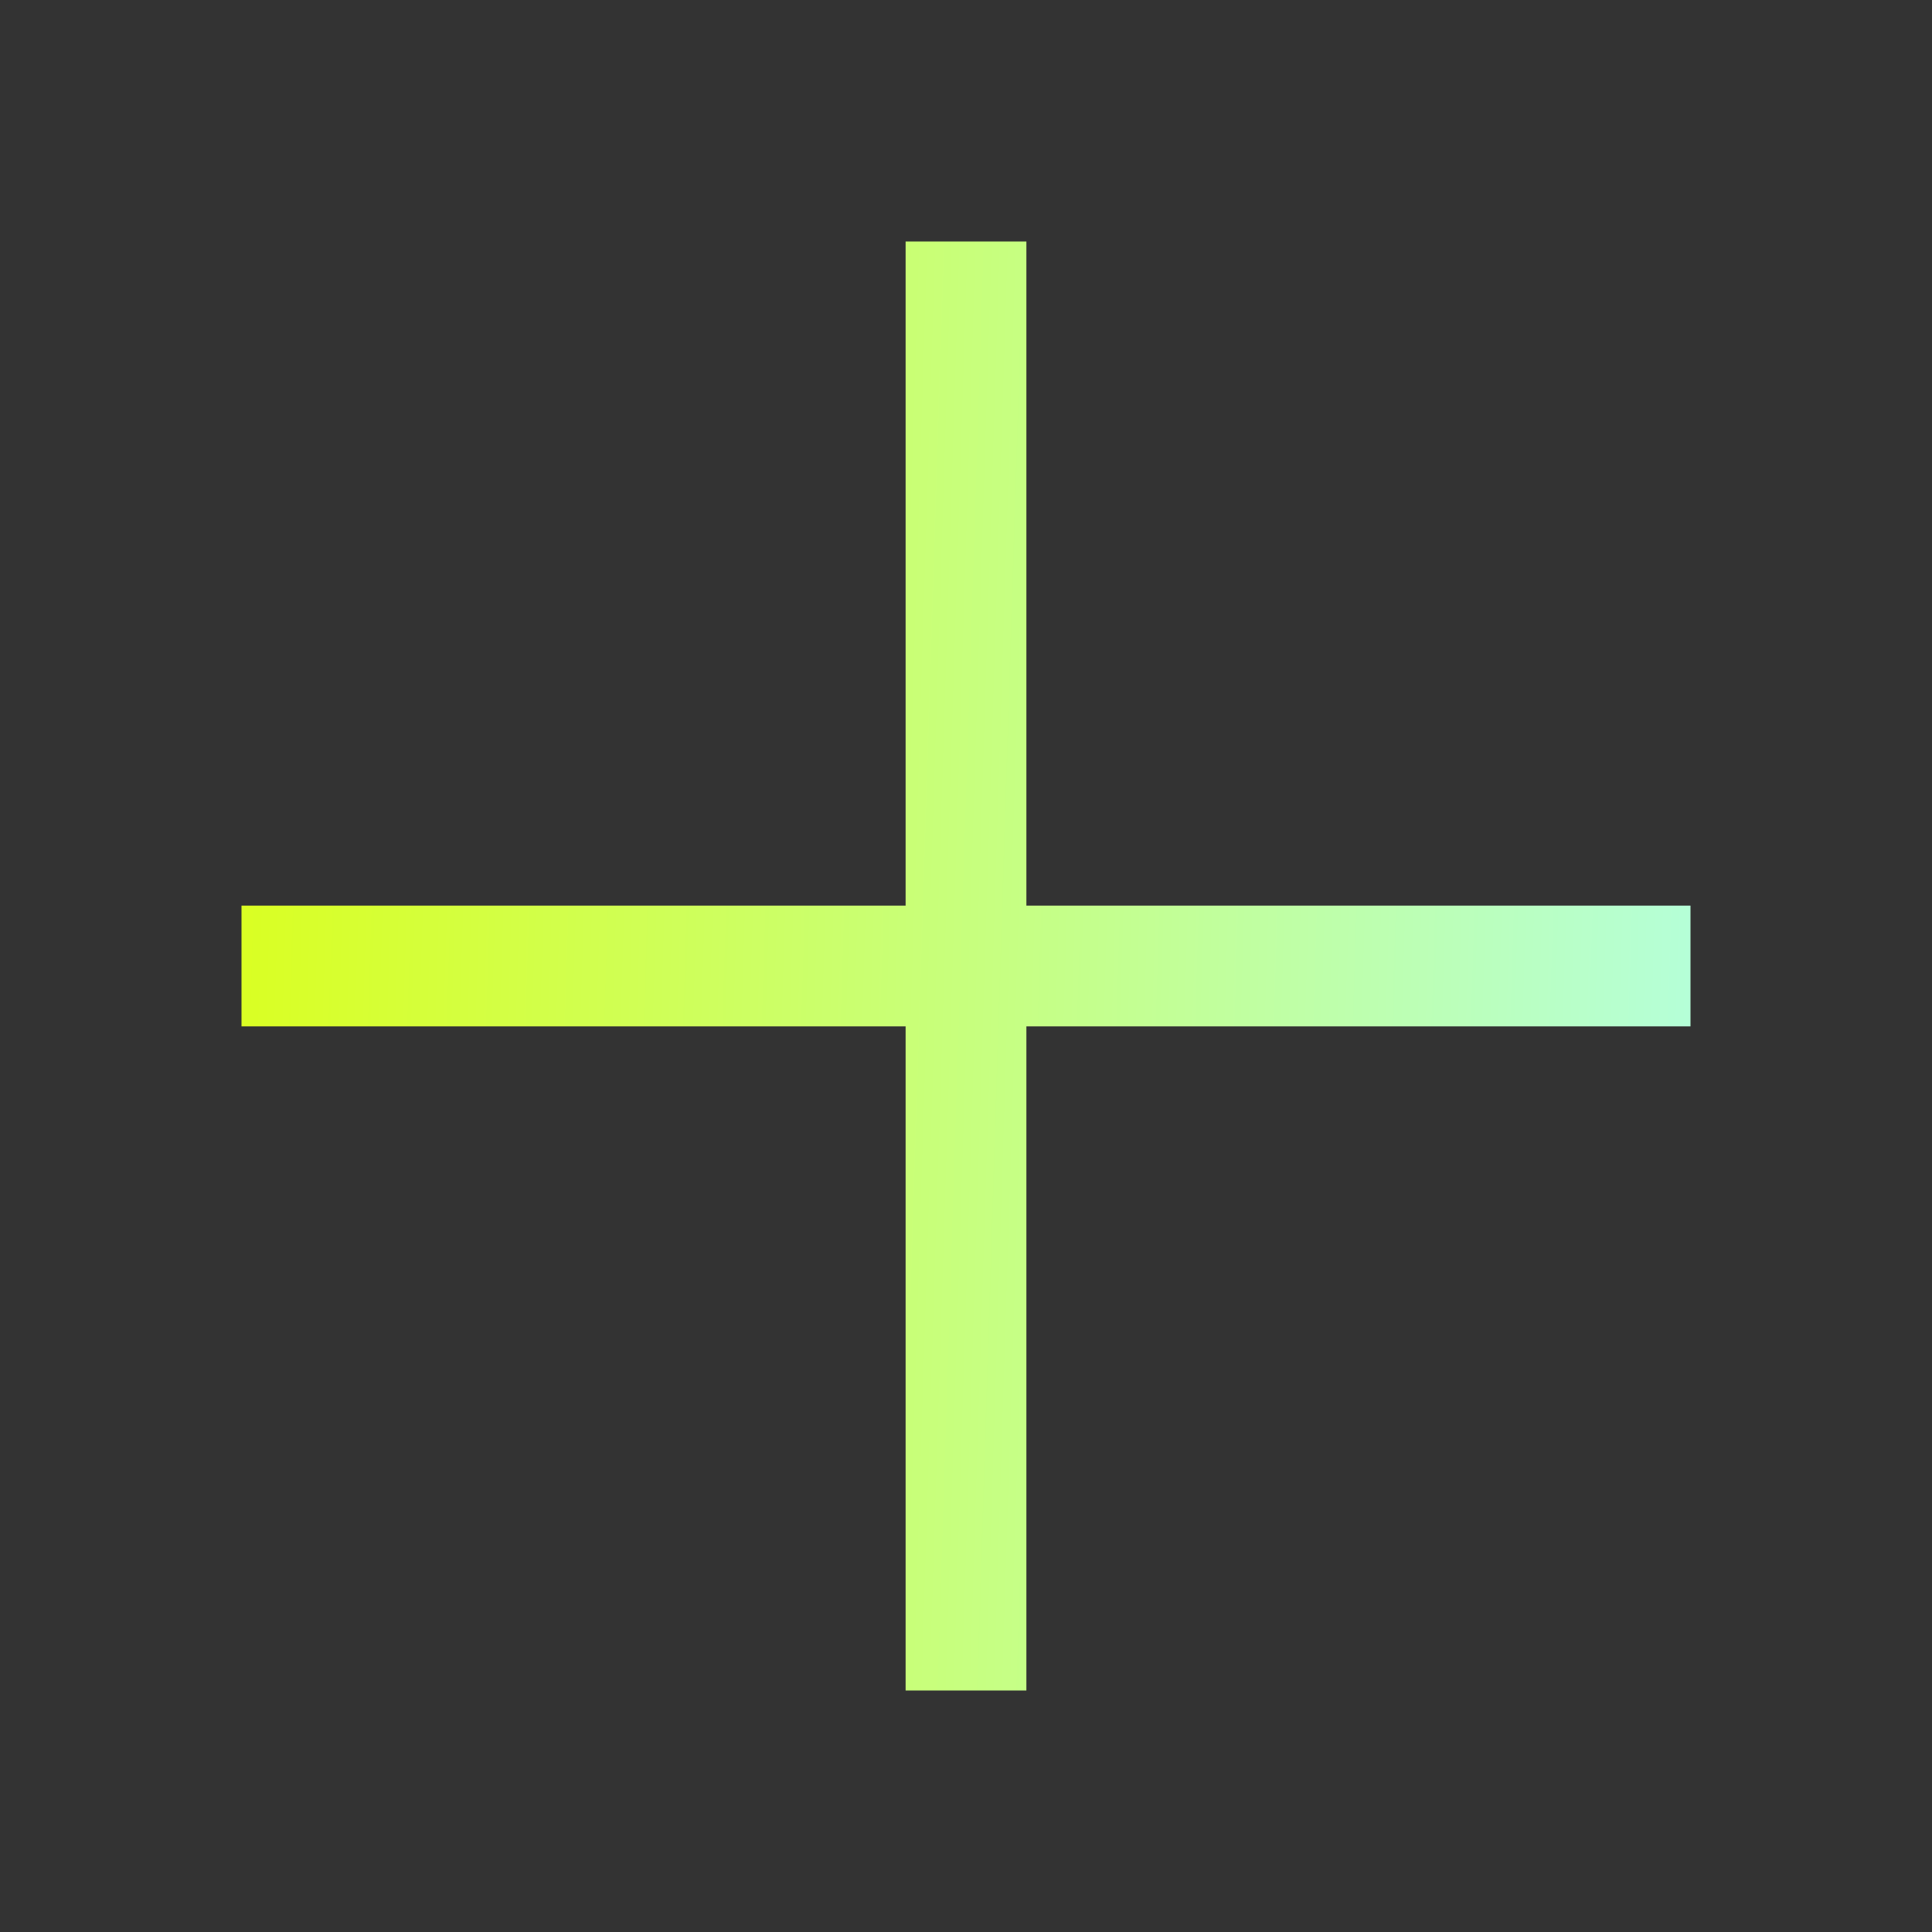 <svg width="24" height="24" viewBox="0 0 24 24" fill="none" xmlns="http://www.w3.org/2000/svg">
<rect x="0" y="0" width="24" height="24" fill="#333333" stroke="none"/>
<g clip-path="url(#clip0_1238_6667)">
<path d="M21 11.25H12.75V3H11.25V11.25H3V12.75H11.25V21H12.75V12.75H21V11.25Z" fill="url(#paint0_linear_1238_6667)"/>
</g>
<defs>
<linearGradient id="paint0_linear_1238_6667" x1="3" y1="8.294" x2="21.083" y2="8.871" gradientUnits="userSpaceOnUse">
<stop stop-color="#DAFF22"/>
<stop offset="1" stop-color="#B5FFD7"/>
</linearGradient>
<clipPath id="clip0_1238_6667">
<rect width="24" height="24" fill="white"/>
</clipPath>
</defs>
</svg>
